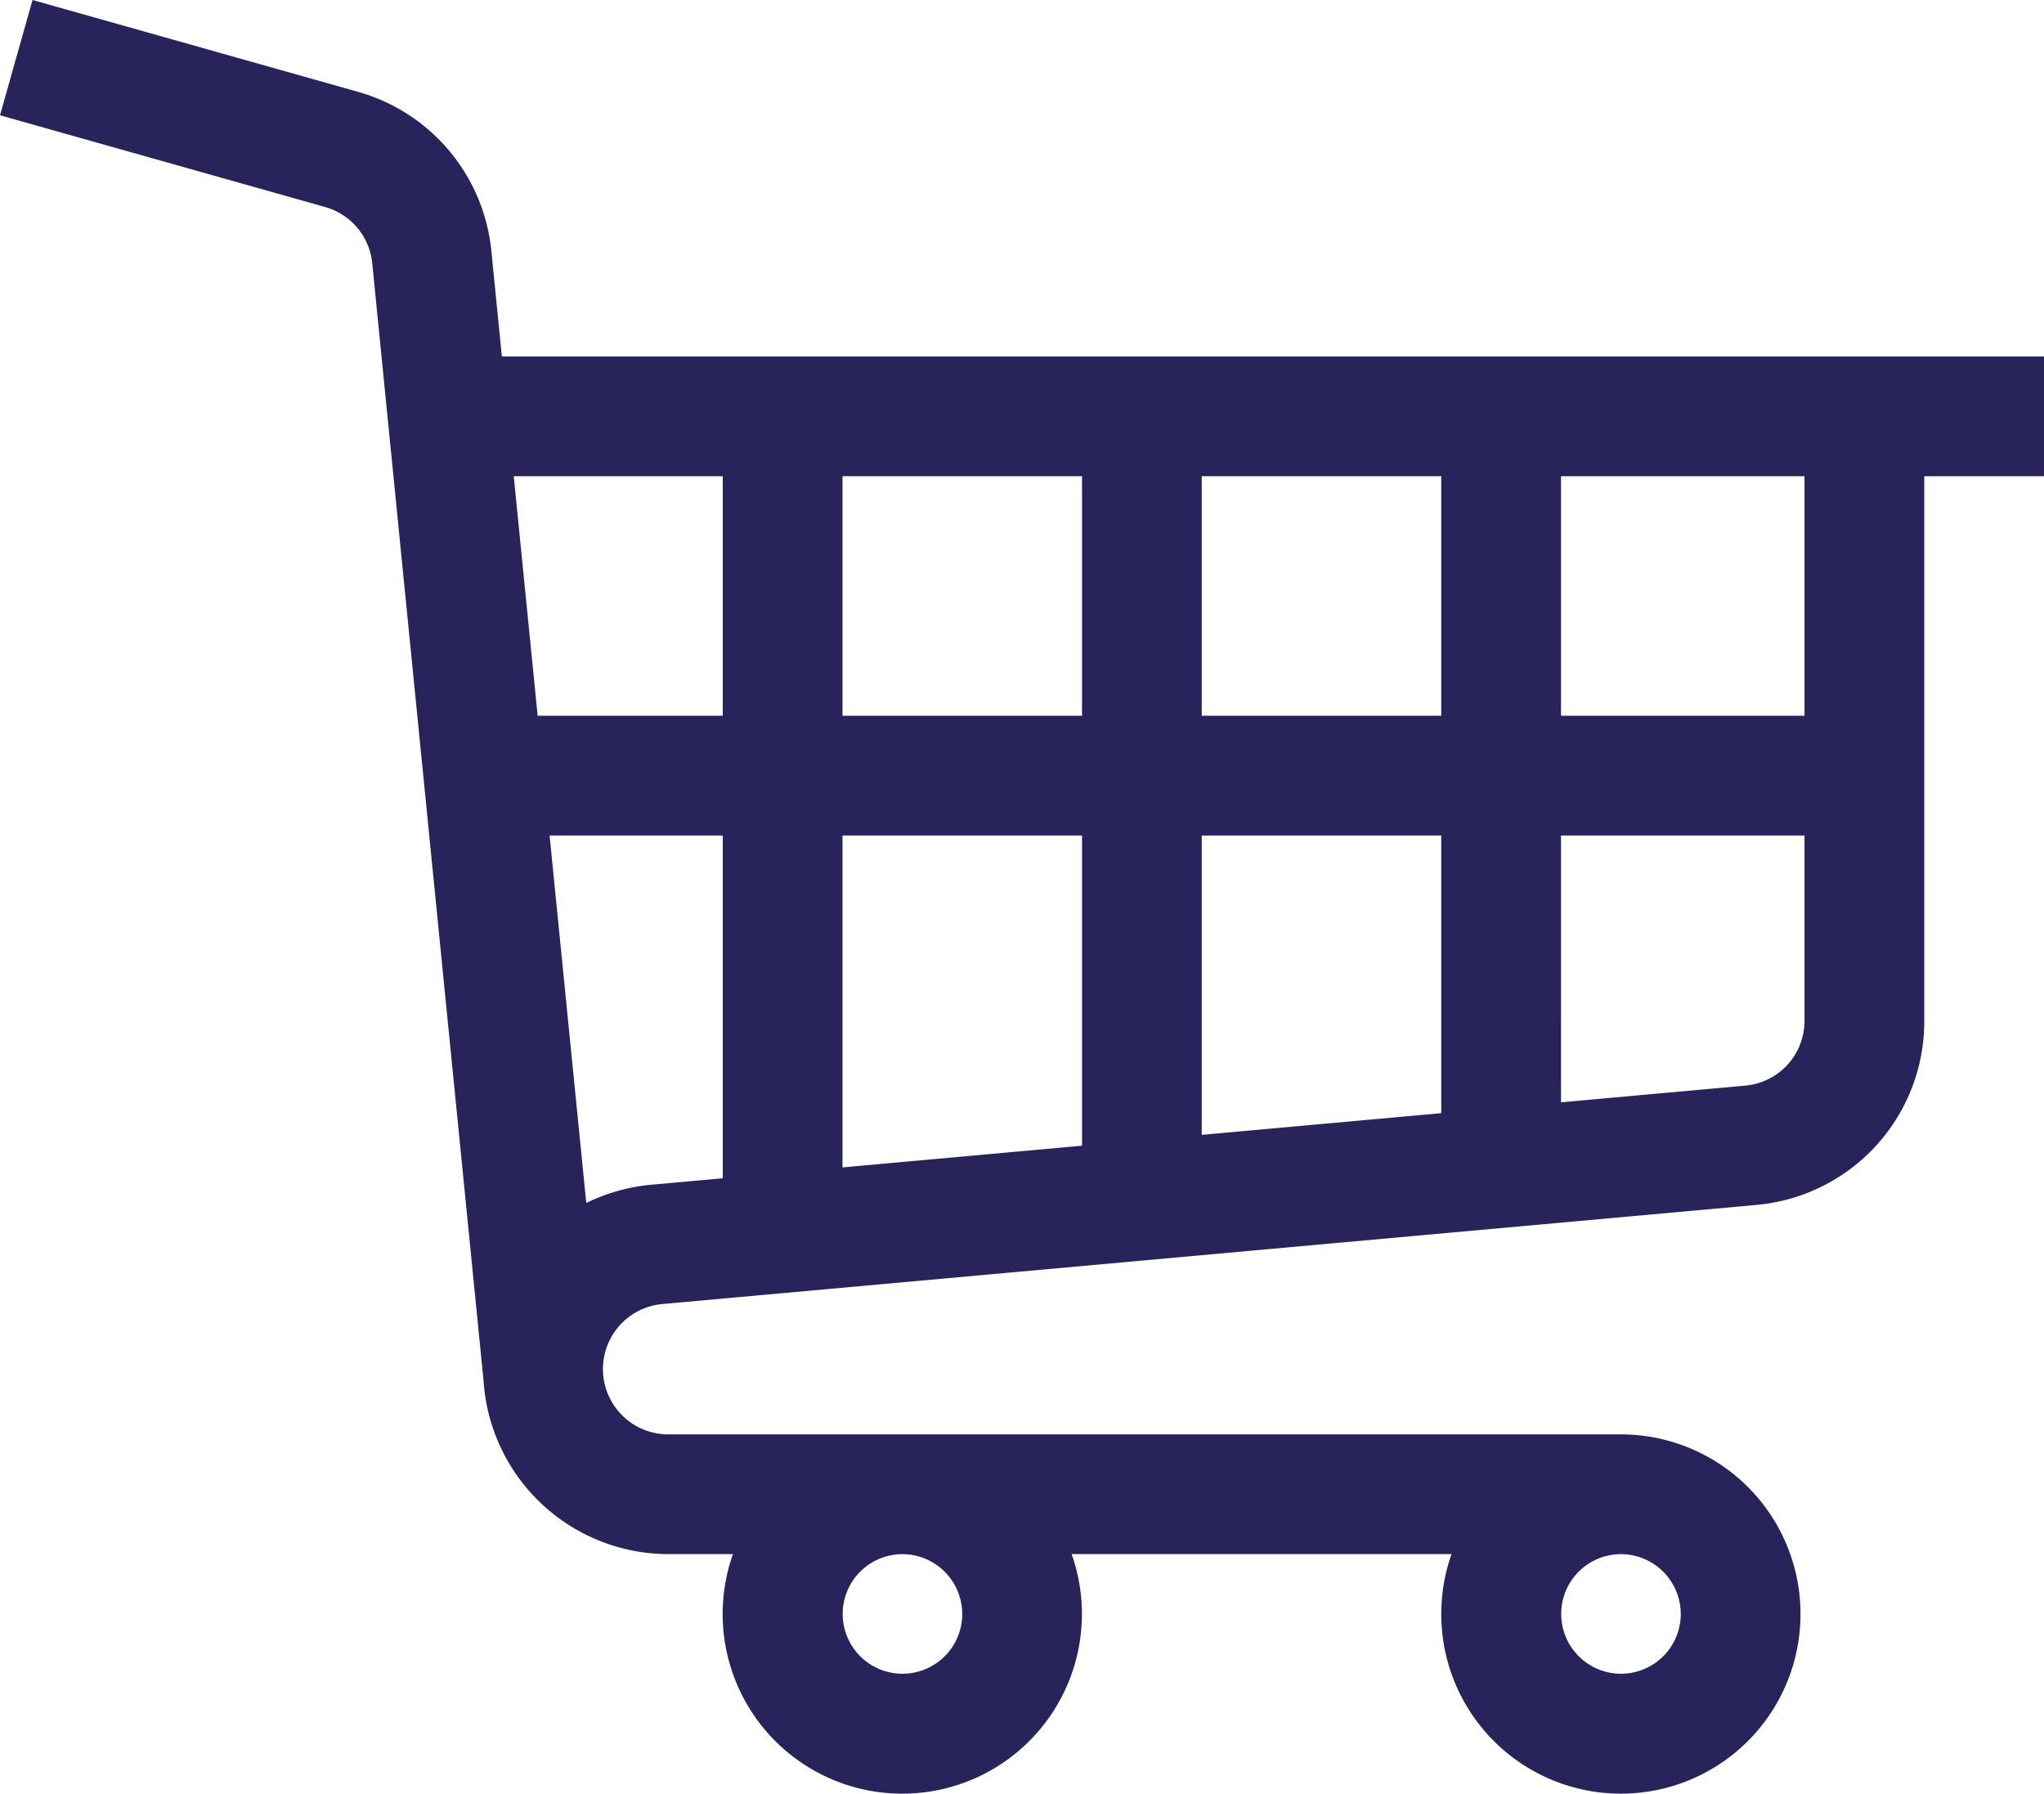 <svg xmlns="http://www.w3.org/2000/svg" width="102.574" height="90" viewBox="0 0 102.574 90">
  <g id="shopping-cart_3_" data-name="shopping-cart (3)" transform="translate(-59 -31.386)">
    <path id="Path_16" data-name="Path 16" d="M24.66,44a9.243,9.243,0,0,0-6.7-8.008L1.632,31.386,0,37.17l16.32,4.605A3.26,3.26,0,0,1,18.68,44.6l5.585,56.052h0a9.3,9.3,0,0,0,9.268,8.715h3.249a9.014,9.014,0,1,0,16.995,0H72.843a9.014,9.014,0,1,0,8.5-6.007h-47.8a3.277,3.277,0,0,1-.3-6.541l54.879-4.971A9.242,9.242,0,0,0,96.565,82.6V55.282h6.009V49.272H25.185Zm23.629,68.37a3,3,0,1,1-3-3A3.008,3.008,0,0,1,48.288,112.372Zm36.057,0a3,3,0,1,1-3-3A3.008,3.008,0,0,1,84.345,112.372ZM32.7,90.832a9.358,9.358,0,0,0-3.279.916L27.58,73.31H36.27v17.2ZM60.307,67.3V55.282H72.326V67.3Zm12.019,6.01V87.242L60.307,88.331V73.31ZM54.3,67.3H42.279V55.282H54.3Zm0,6.01V88.875L42.279,89.964V73.31ZM87.576,85.861l-9.24.837V73.31H90.555V82.6A3.261,3.261,0,0,1,87.576,85.861ZM90.555,67.3H78.336V55.282H90.555ZM36.27,55.282V67.3H26.981l-1.2-12.019Z" transform="translate(59)" fill="#29235c"/>
  </g>
</svg>
